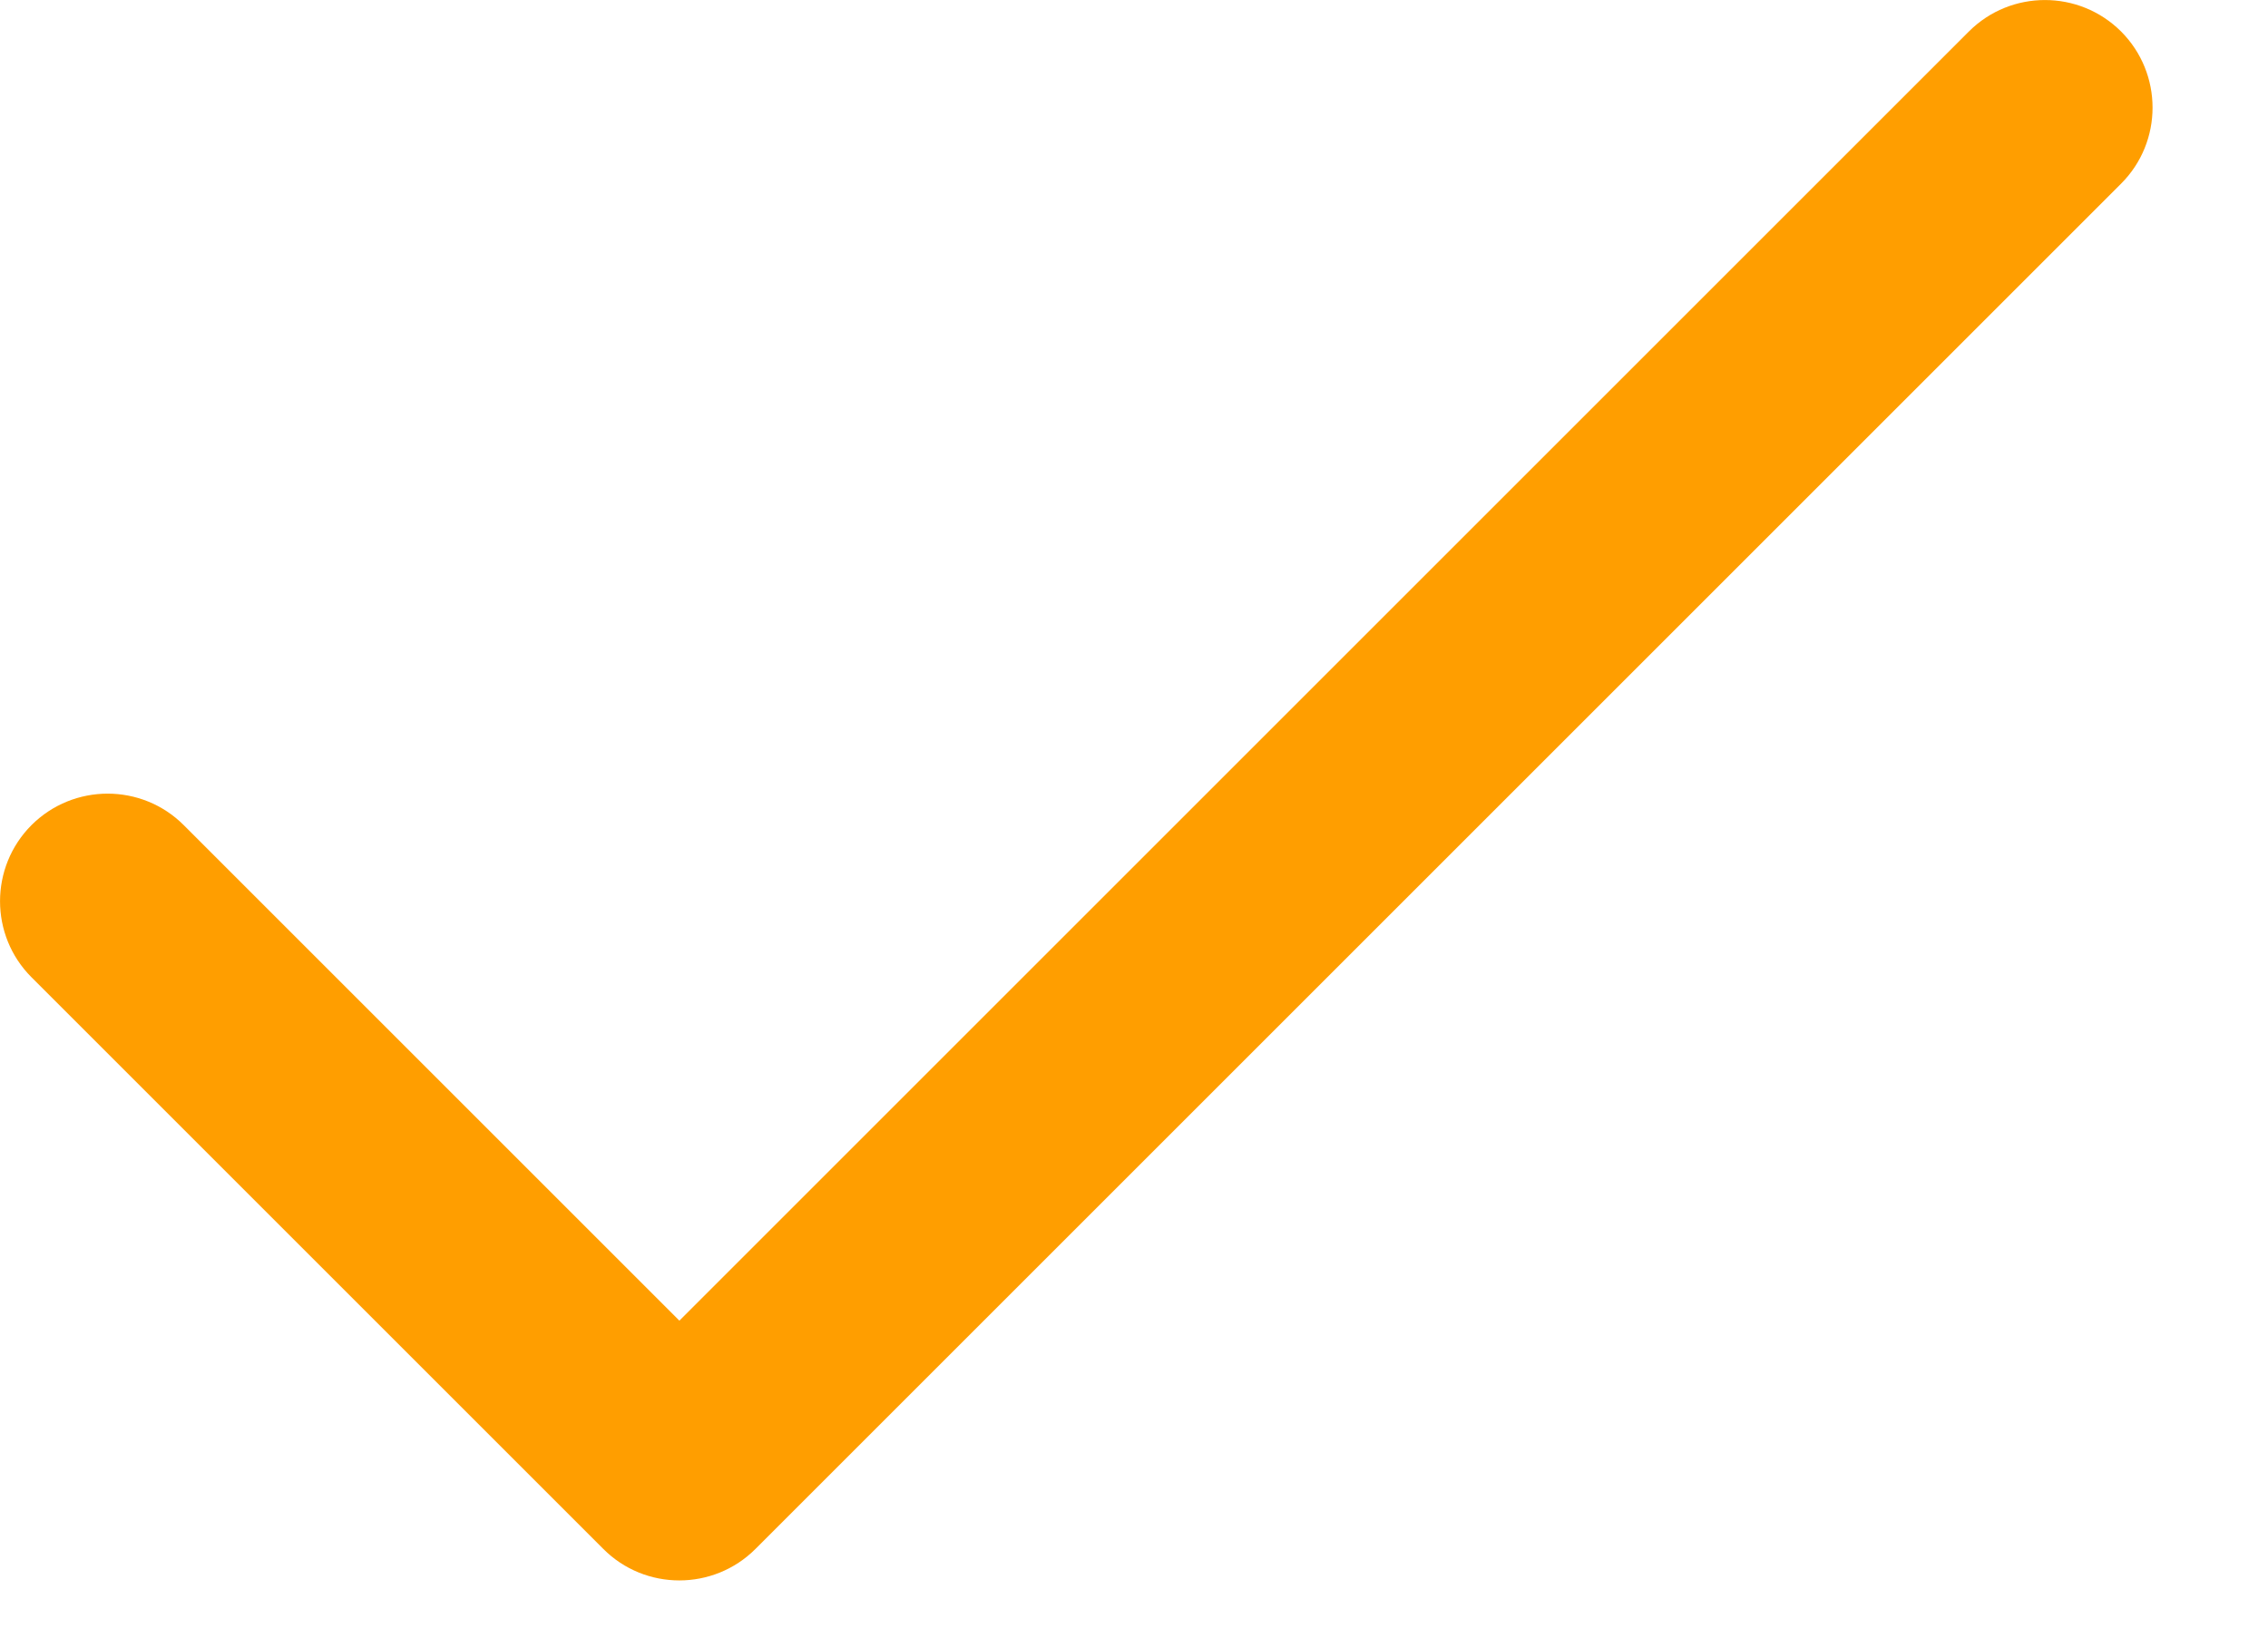 <svg width="18" height="13" viewBox="0 0 18 13" fill="none" xmlns="http://www.w3.org/2000/svg">
<path d="M16.834 0.25C16.5 -0.083 15.959 -0.083 15.626 0.25L5.392 10.484L1.458 6.55C1.125 6.217 0.584 6.217 0.25 6.55C-0.083 6.884 -0.083 7.425 0.25 7.758L4.788 12.296C5.121 12.63 5.663 12.629 5.996 12.296L16.834 1.458C17.167 1.125 17.167 0.584 16.834 0.25Z" fill="#FF9E00"/>
</svg>
